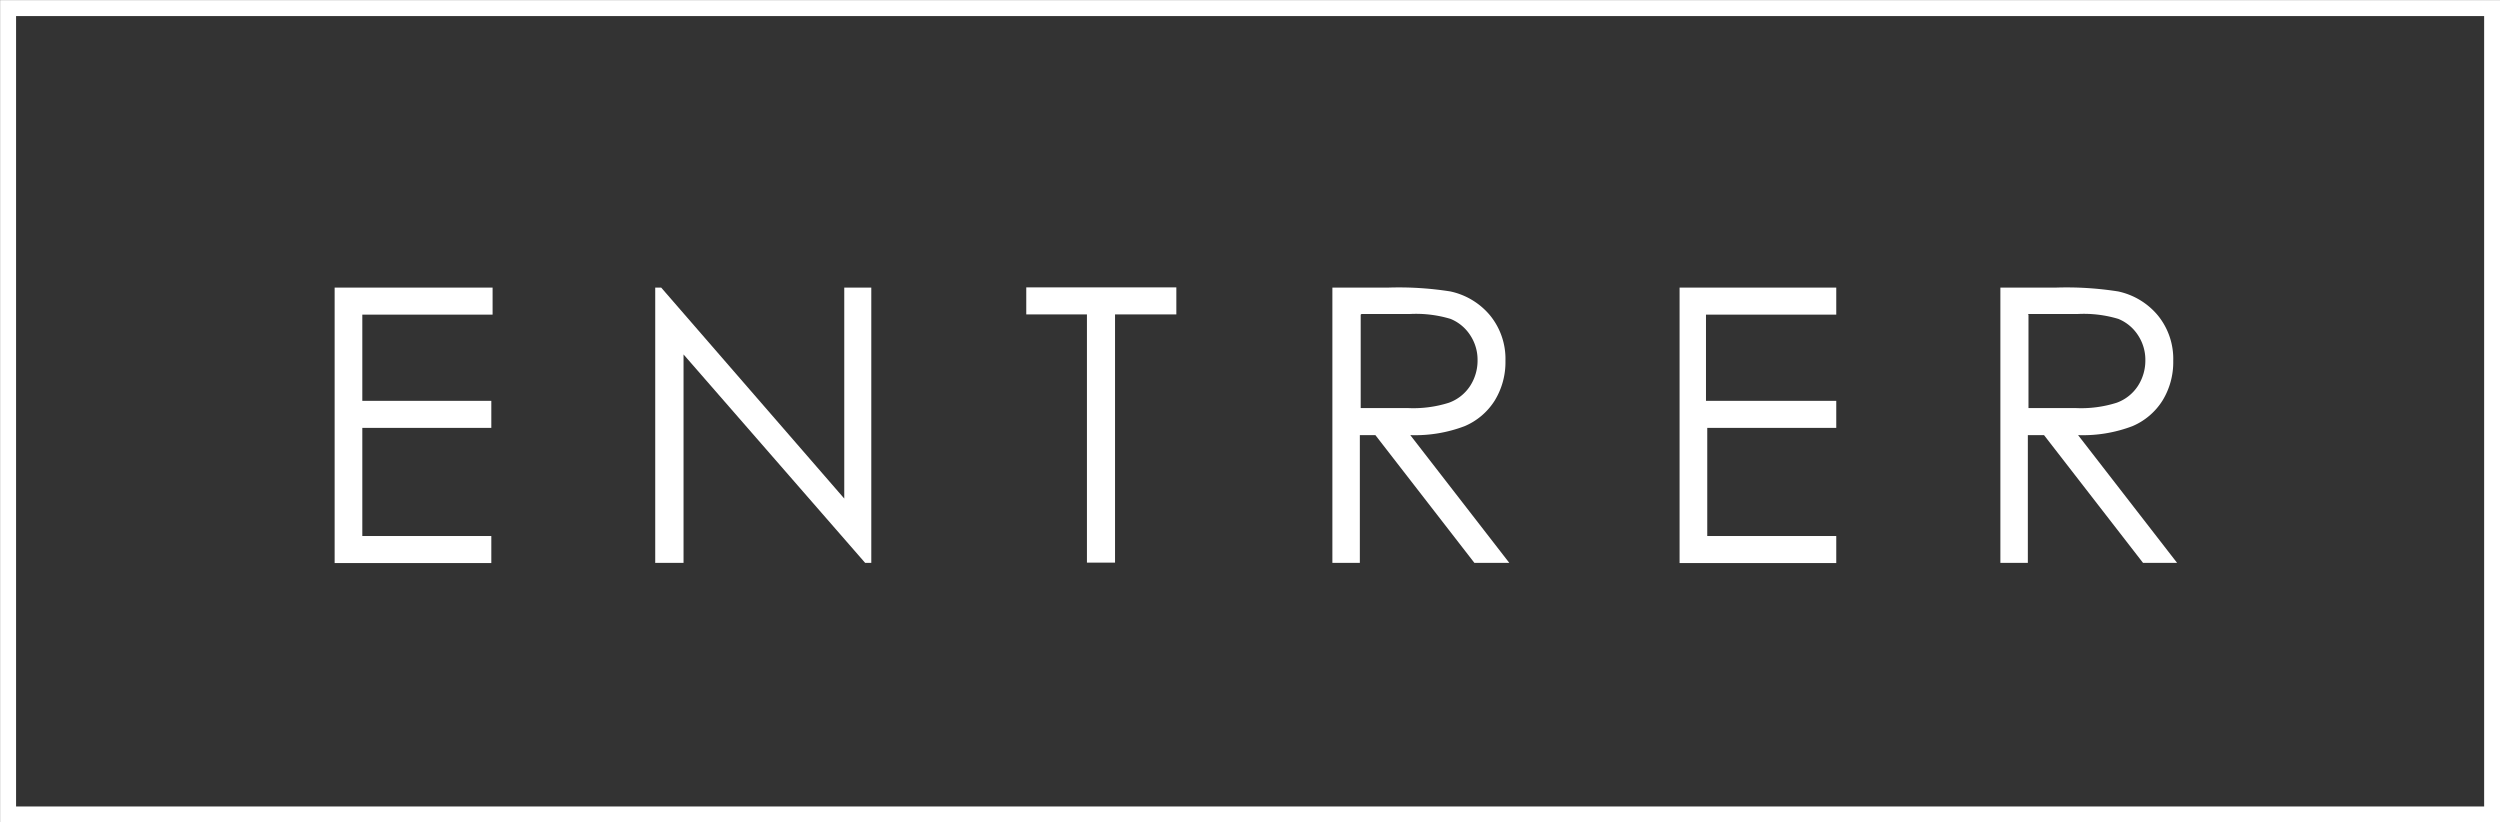 <svg xmlns="http://www.w3.org/2000/svg" viewBox="0 0 117.44 38.63"><rect x="0" y="0" width="117.44" height="38.63" fill="#333333" stroke="none"/><defs><style>.a{fill:none;stroke:#fff;stroke-miterlimit:10;stroke-width:0.75px;}.b{fill:#fff;}</style></defs><title>btn_enter_FR</title><rect class="a" x="0.38" y="0.38" width="116.69" height="37.88"/><path class="b" d="M690.47,449.79h7.41v1.27h-6.12v4.05h6.06v1.27h-6.06v5.08h6.06v1.27h-7.36V449.79Z" transform="translate(-674.74 -436.28)"/><path class="b" d="M705.52,462.71V449.79h0.28l8.6,9.91v-9.91h1.27v12.93h-0.29l-8.53-9.79v9.79h-1.34Z" transform="translate(-674.74 -436.28)"/><path class="b" d="M722.95,451.05v-1.27H730v1.27h-2.88v11.66h-1.32V451.05h-2.88Z" transform="translate(-674.74 -436.28)"/><path class="b" d="M737.37,449.79h2.58a15.62,15.62,0,0,1,2.92.18,3.33,3.33,0,0,1,1.87,1.13,3.23,3.23,0,0,1,.72,2.13,3.45,3.45,0,0,1-.5,1.86,3.09,3.09,0,0,1-1.42,1.21,6.53,6.53,0,0,1-2.55.42l4.65,6H744l-4.65-6h-0.73v6h-1.29V449.79Zm1.29,1.27v4.39l2.23,0a5.53,5.53,0,0,0,1.91-.25,2,2,0,0,0,1-.79,2.19,2.19,0,0,0,.35-1.21,2.09,2.09,0,0,0-.35-1.18,2,2,0,0,0-.92-0.76,5.62,5.62,0,0,0-1.9-.23h-2.28Z" transform="translate(-674.74 -436.28)"/><path class="b" d="M753.63,449.79H761v1.27h-6.12v4.05H761v1.27h-6.06v5.08H761v1.27h-7.36V449.79Z" transform="translate(-674.74 -436.28)"/><path class="b" d="M768.74,449.79h2.58a15.62,15.62,0,0,1,2.92.18,3.33,3.33,0,0,1,1.87,1.13,3.23,3.23,0,0,1,.72,2.13,3.45,3.45,0,0,1-.5,1.86,3.09,3.09,0,0,1-1.42,1.21,6.53,6.53,0,0,1-2.55.42l4.65,6h-1.6l-4.65-6H770v6h-1.29V449.79Zm1.29,1.27v4.39l2.23,0a5.53,5.53,0,0,0,1.91-.25,2,2,0,0,0,1-.79,2.19,2.19,0,0,0,.35-1.21,2.09,2.09,0,0,0-.35-1.18,2,2,0,0,0-.92-0.76,5.62,5.62,0,0,0-1.9-.23H770Z" transform="translate(-674.74 -436.28)"/></svg>